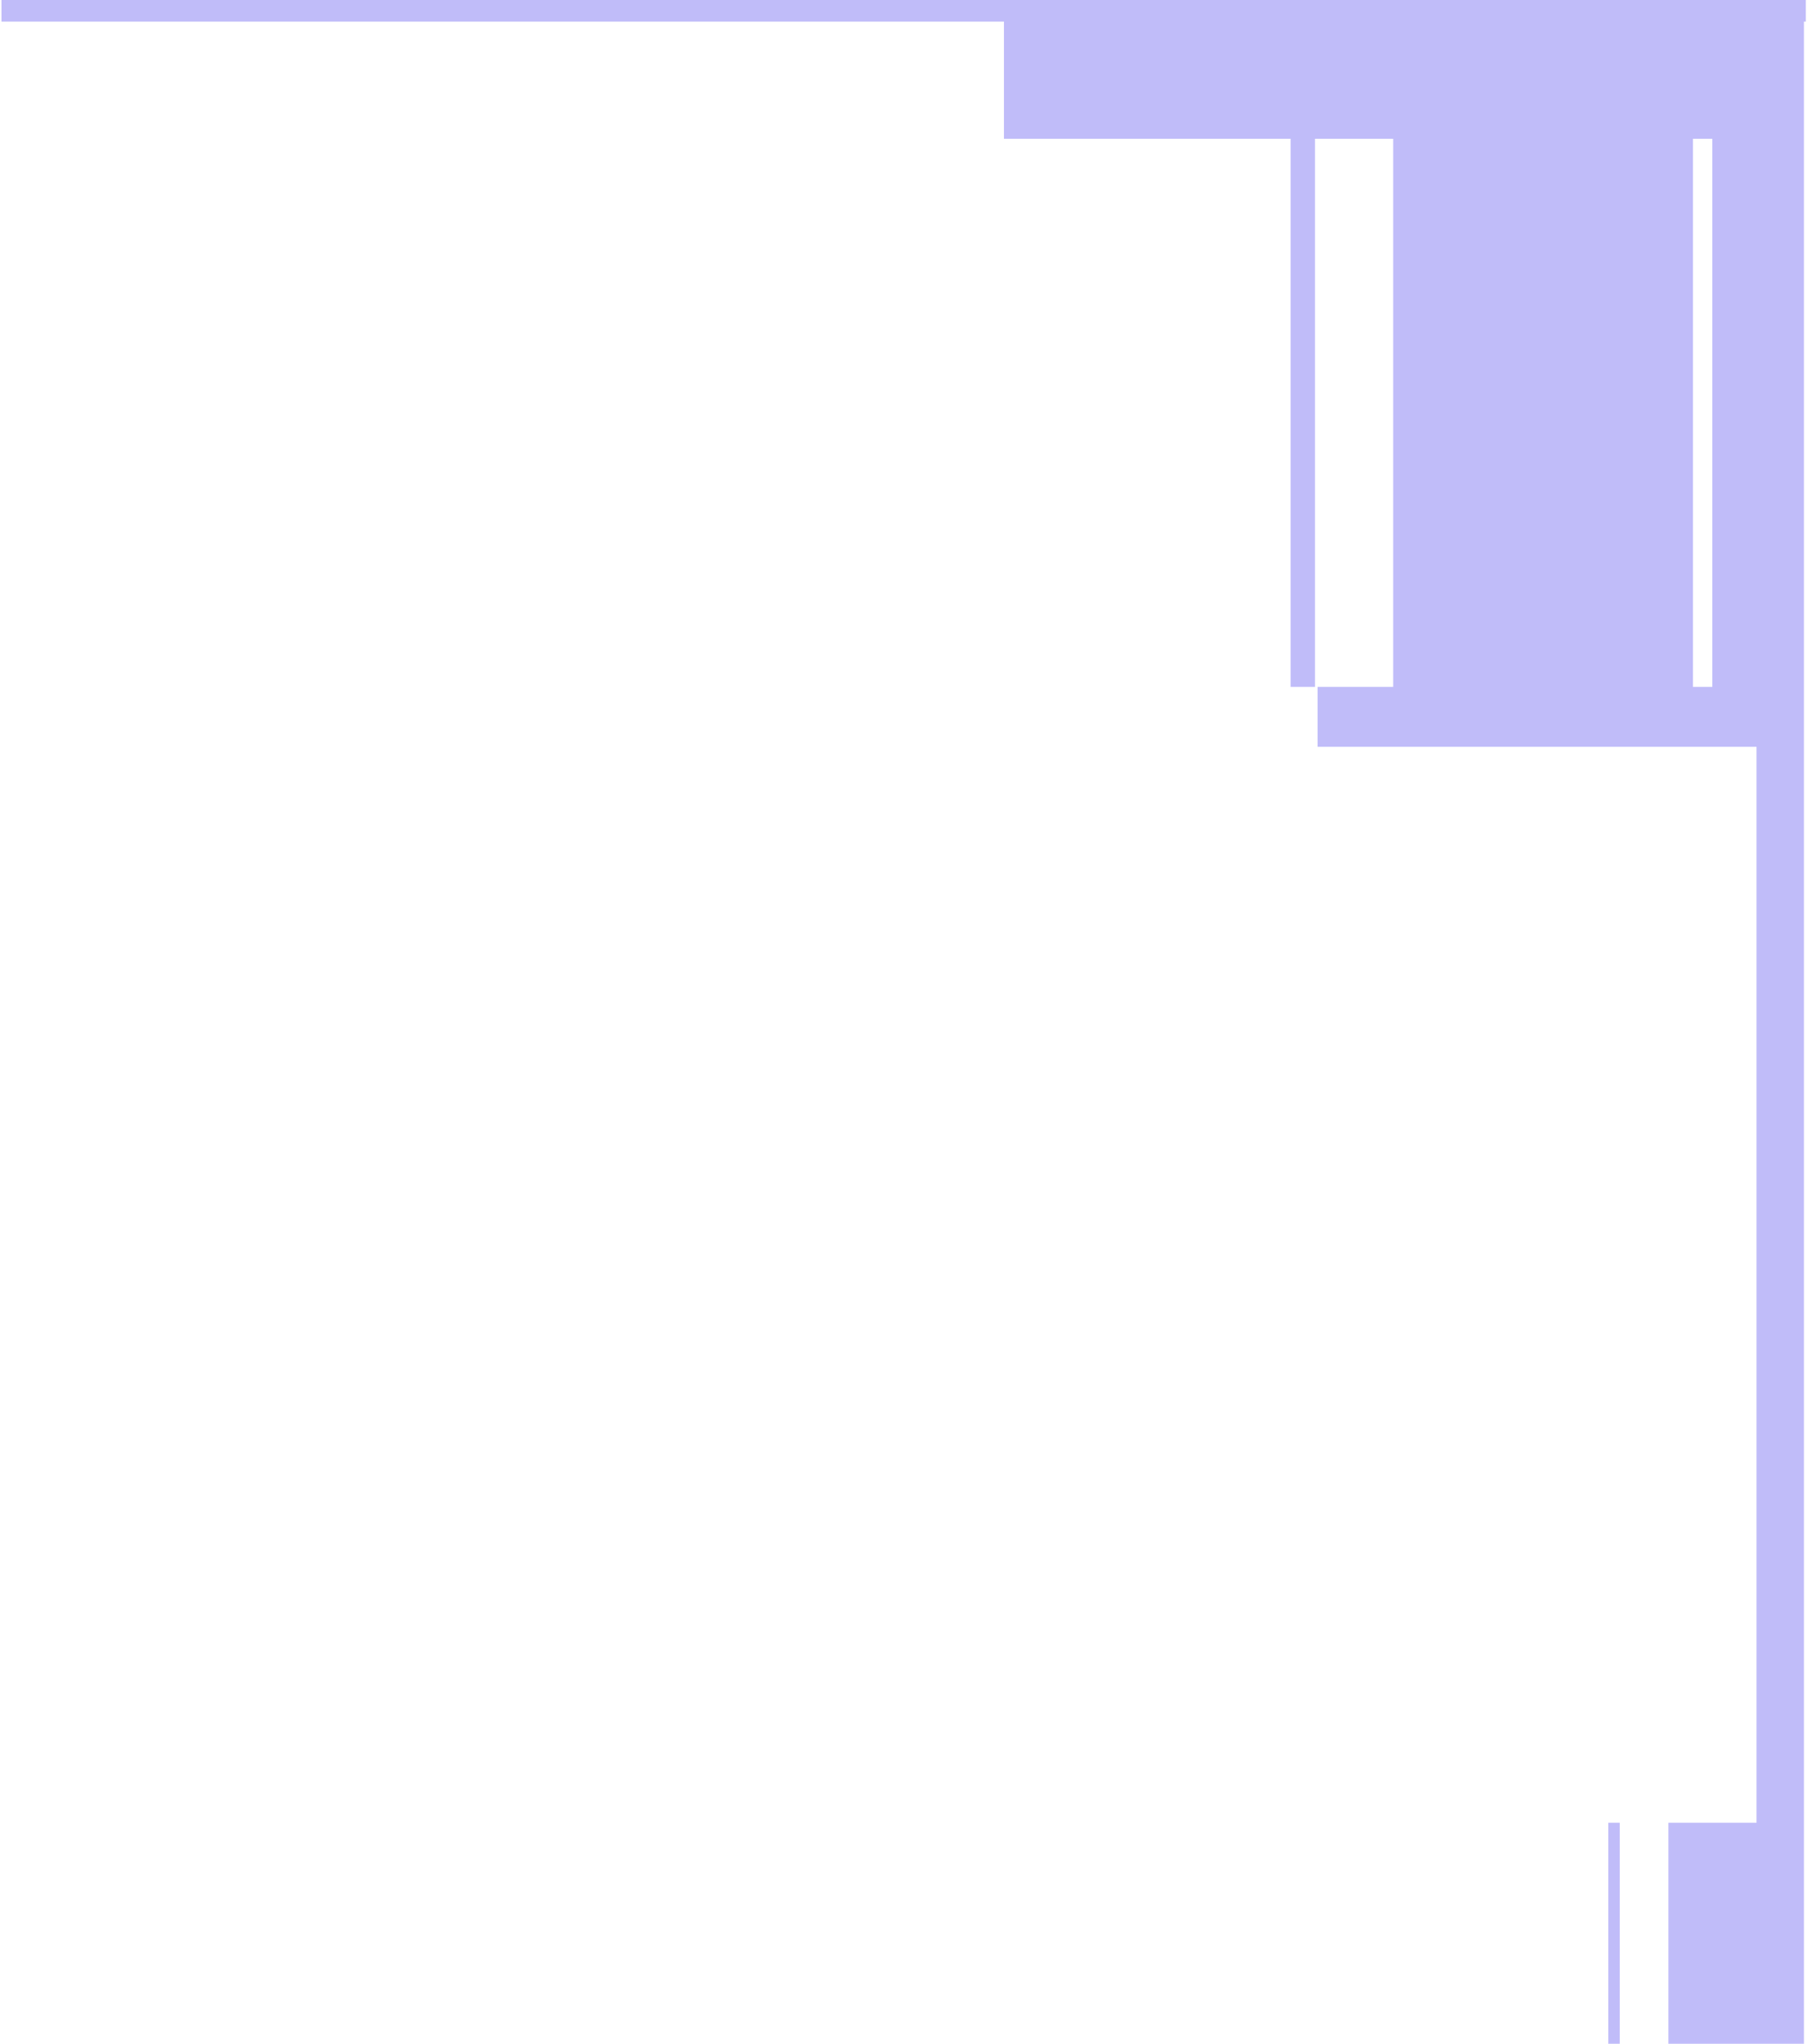 <svg width="946" height="1070" viewBox="0 0 946 1070" fill="none" xmlns="http://www.w3.org/2000/svg">
<path opacity="0.3" d="M847.965 1070H841.973V954.277H847.965V1070ZM873.445 954.278H919.582V391H689.789V359.614H944.391V1070H873.445V954.278ZM945.391 11.294H944.389V72.641H944.391V359.613H896.445V72.641H886.309V359.613H729.359V72.641H688.422V359.613H675.653V72.641H525.586V11.294H0.777V0H945.391V11.294Z" fill="#2C1FEB"/>
</svg>
